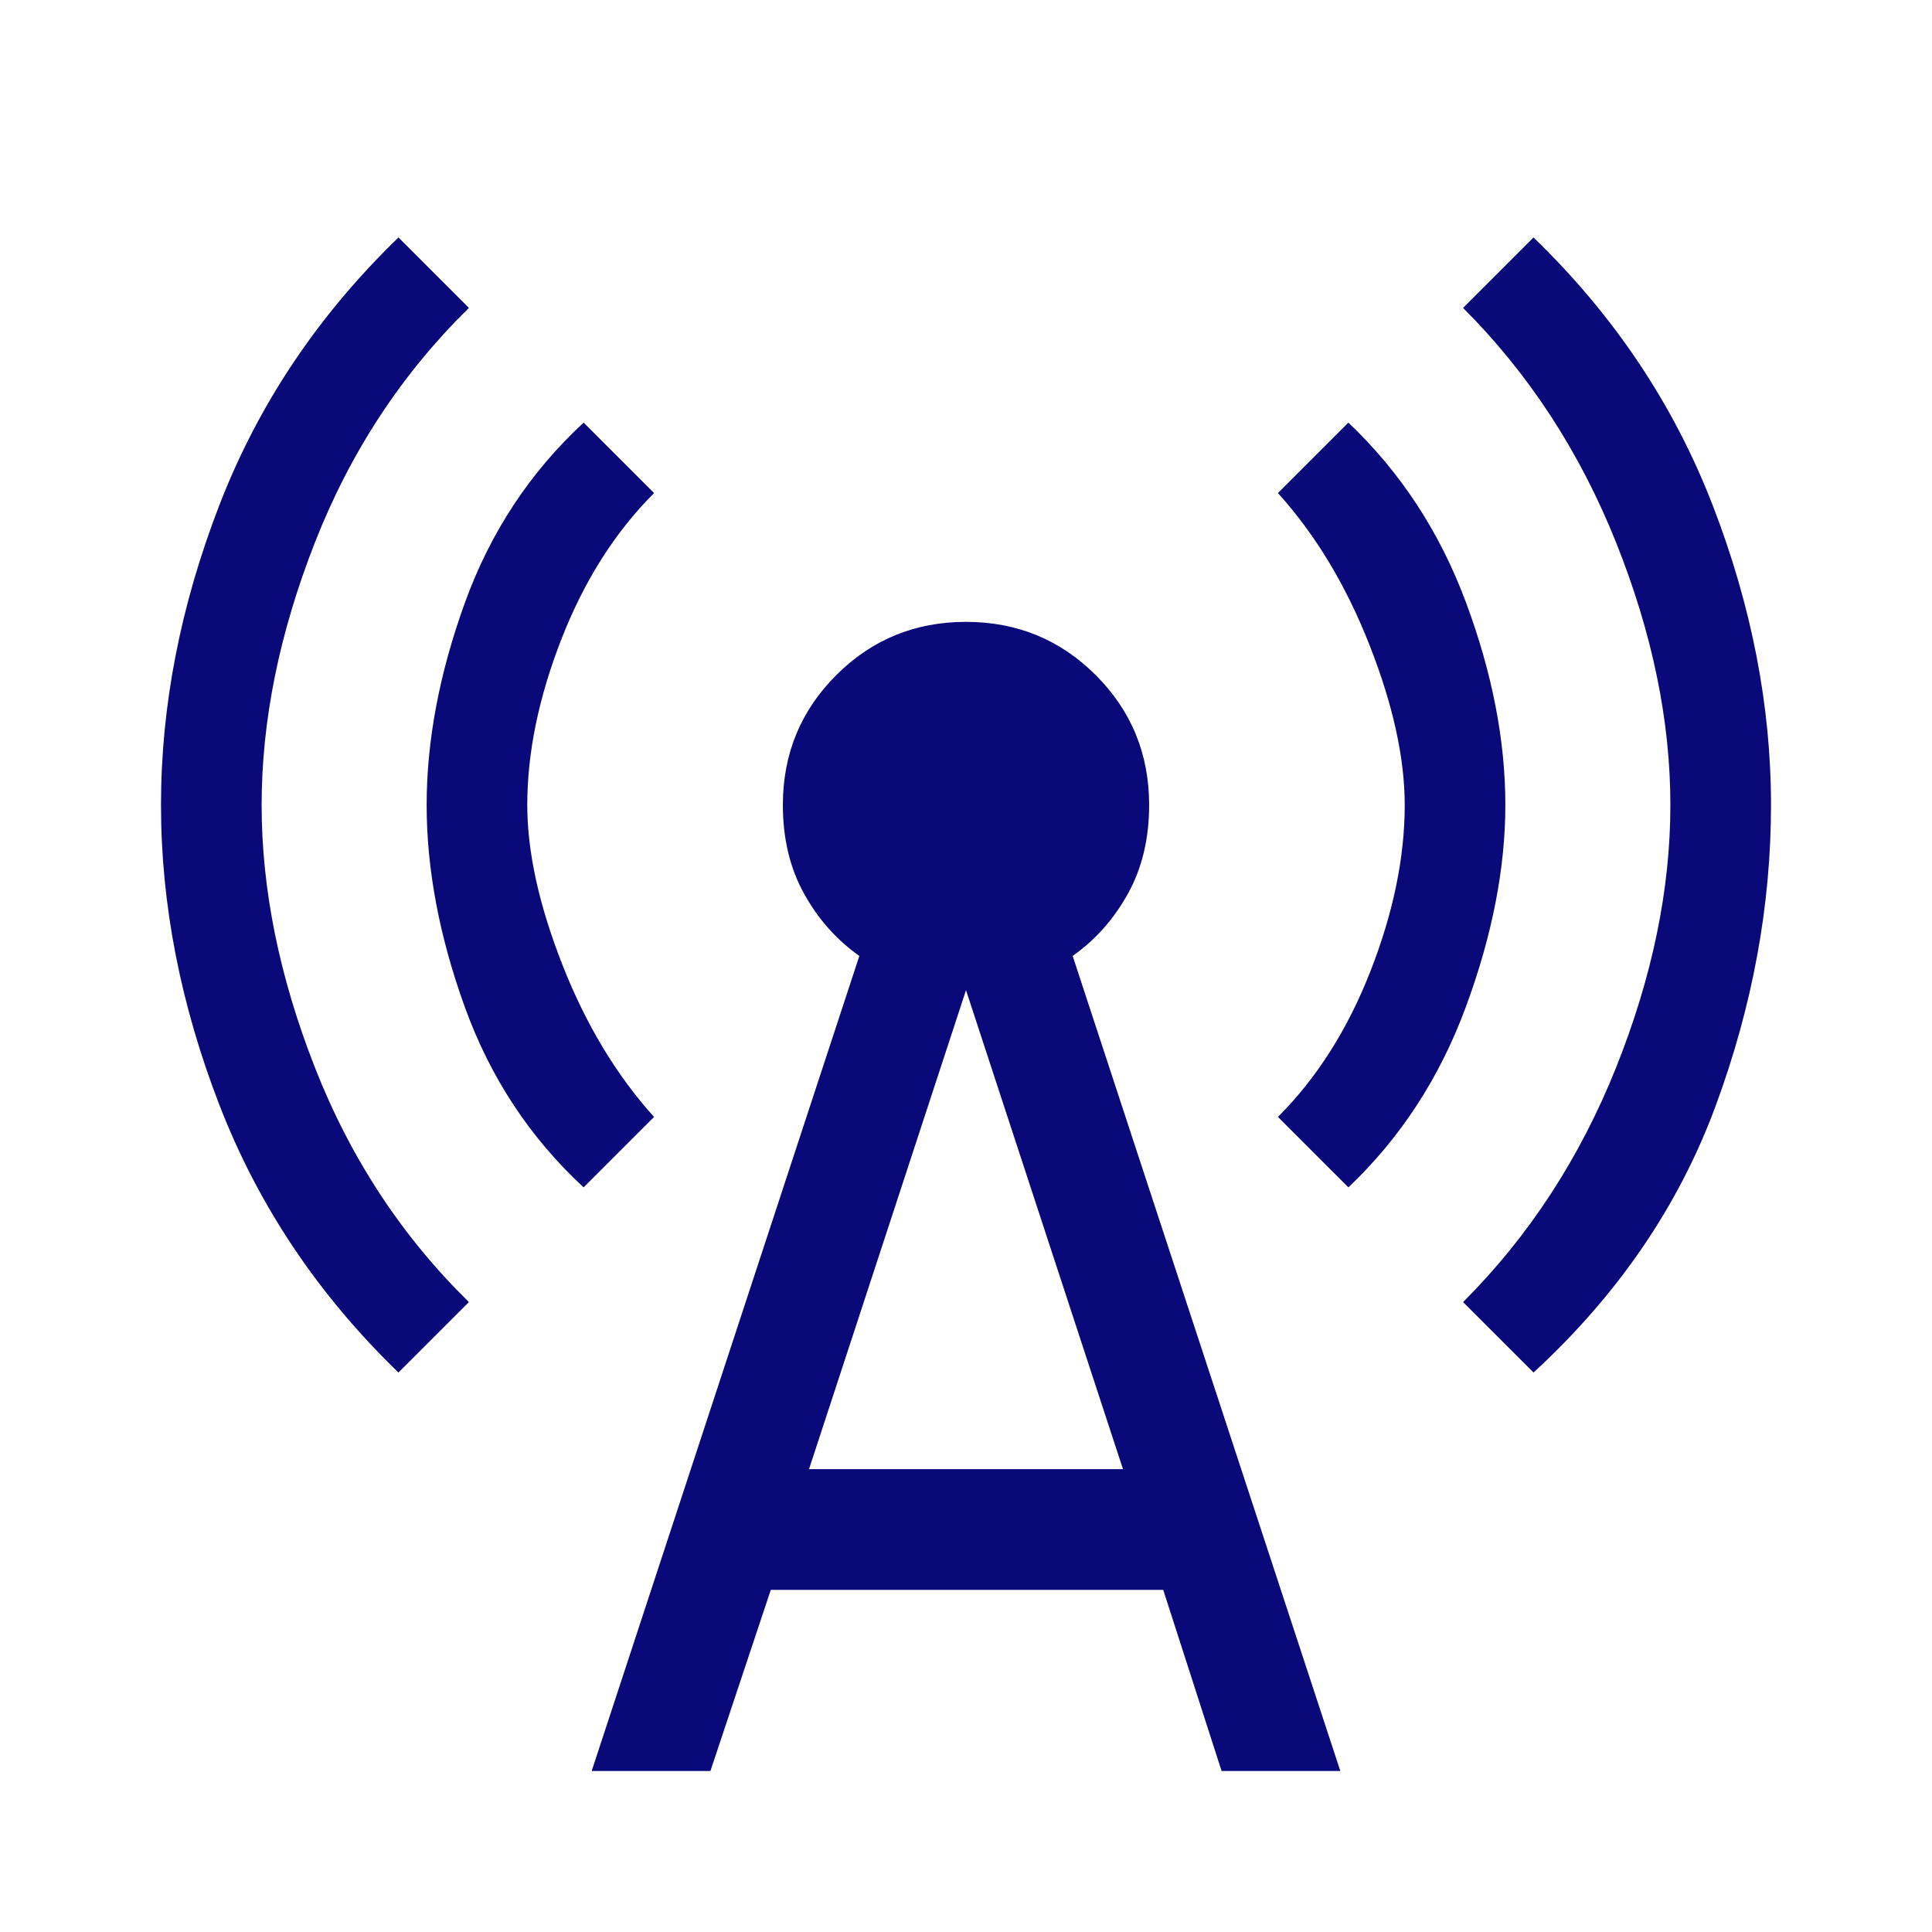 <svg xmlns="http://www.w3.org/2000/svg" height="48" width="48"><path d="M14.5 29.5q-2-1.85-2.95-4.475Q10.6 22.4 10.6 20q0-2.4.95-5.025.95-2.625 2.95-4.475l1.75 1.75q-1.45 1.45-2.3 3.625Q13.1 18.05 13.1 20q0 1.75.875 3.975t2.275 3.775Zm23.6 4.6-1.75-1.75q2.45-2.45 3.8-5.825Q41.5 23.15 41.5 20q0-3.15-1.35-6.525-1.35-3.375-3.8-5.825L38.1 5.9q3 2.9 4.45 6.65Q44 16.3 44 20q0 3.75-1.375 7.475Q41.25 31.2 38.1 34.1Zm-28.2 0q-3-2.9-4.45-6.65Q4 23.7 4 20t1.45-7.45Q6.9 8.8 9.9 5.9l1.75 1.75q-2.5 2.45-3.825 5.825Q6.5 16.85 6.5 20q0 3.15 1.325 6.525Q9.15 29.9 11.65 32.35Zm23.6-4.6-1.75-1.75q1.45-1.45 2.3-3.625.85-2.175.85-4.125 0-1.75-.875-3.975T31.75 12.25l1.75-1.75q1.95 1.85 2.925 4.475Q37.4 17.6 37.4 20q0 2.35-.975 5T33.5 29.5ZM14.7 44l6.65-20.25q-.85-.6-1.375-1.55-.525-.95-.525-2.2 0-1.9 1.325-3.225Q22.1 15.45 24 15.45q1.9 0 3.225 1.325Q28.55 18.1 28.55 20q0 1.25-.525 2.2-.525.95-1.375 1.55L33.3 44h-2.95l-1.45-4.5h-9.75l-1.5 4.5Zm5.4-7.5h7.8L24 24.6Z" fill="#090979"/></svg>
